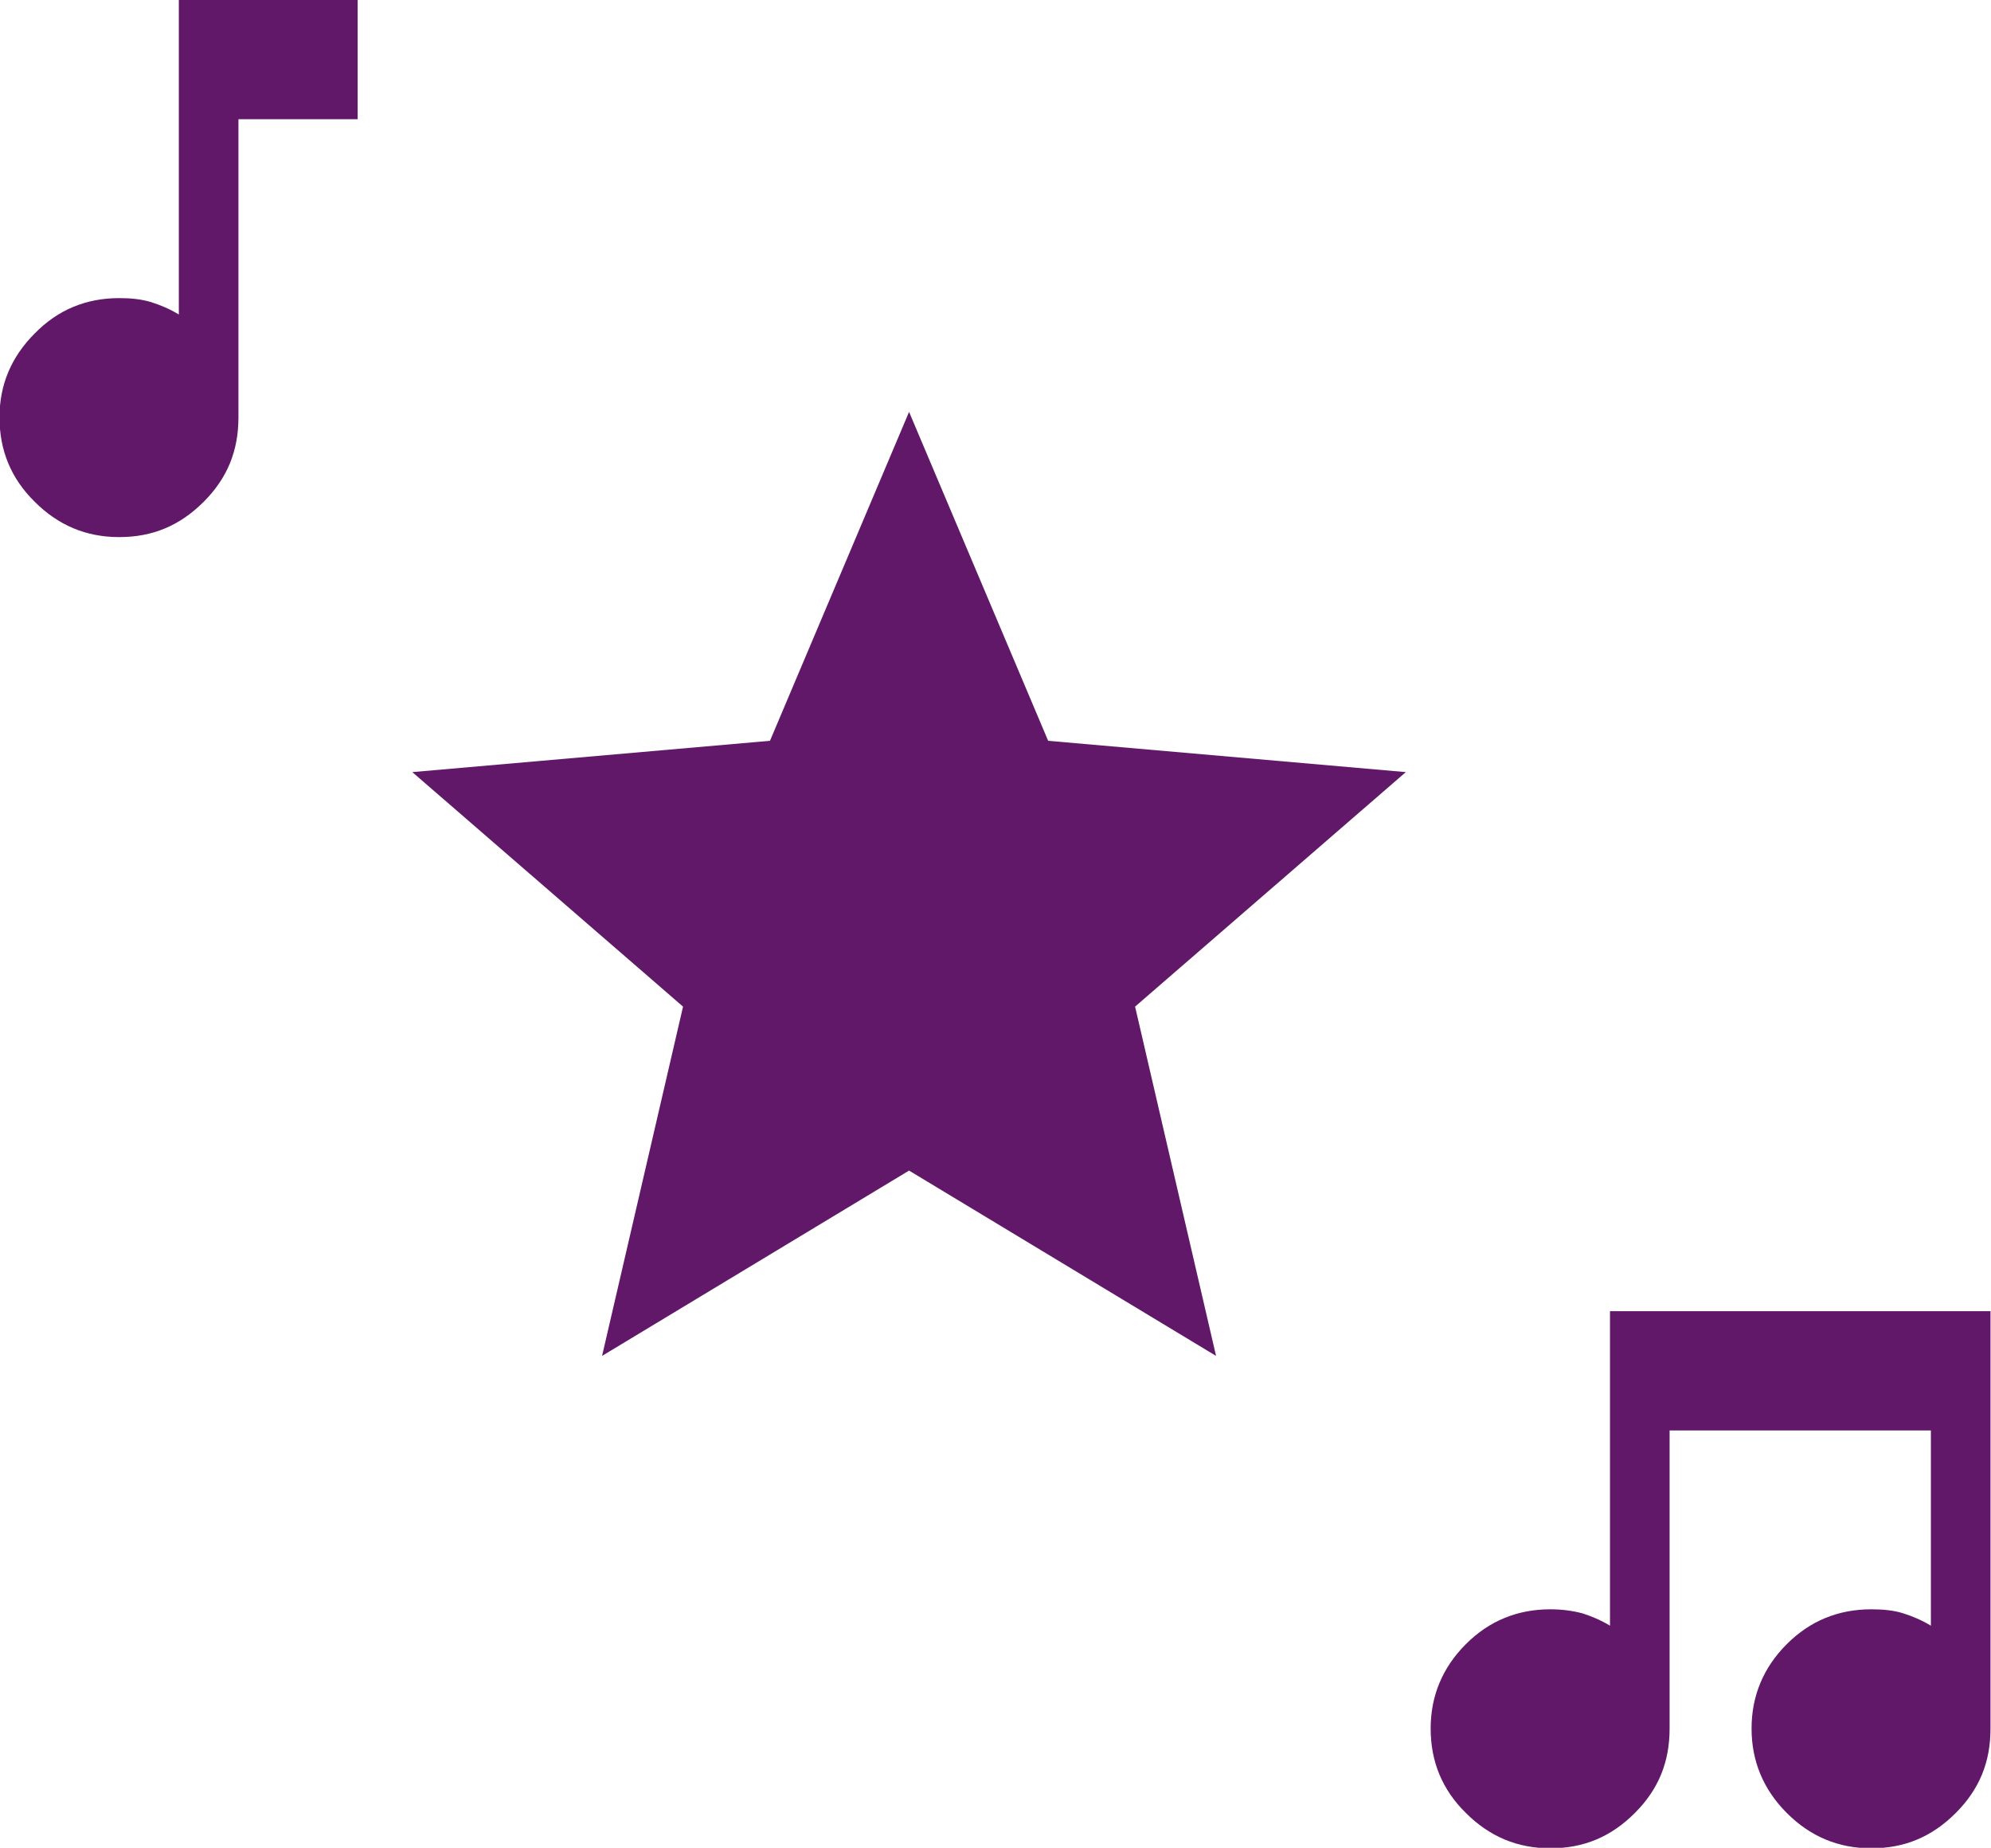 <?xml version="1.0" encoding="UTF-8"?>
<svg id="Layer_2" data-name="Layer 2" xmlns="http://www.w3.org/2000/svg" viewBox="0 0 40.08 37.19">
  <defs>
    <style>
      .cls-1 {
        fill: #611869;
        stroke-width: 0px;
      }
    </style>
  </defs>
  <g id="Layer_2-2" data-name="Layer 2">
    <g>
      <path class="cls-1" d="m3.6,6.33c-.18-.11-.37-.19-.56-.25-.2-.06-.41-.08-.64-.08-.66,0-1.23.23-1.7.71-.47.47-.71,1.03-.71,1.69s.23,1.23.71,1.7c.47.47,1.03.71,1.7.71s1.22-.23,1.7-.71.7-1.03.7-1.7V2.4h2.4V0h-3.6v6.33Z"/>
      <path class="cls-1" d="m39.65,26.39h-7.24v6.33c-.18-.11-.37-.19-.56-.25-.19-.05-.41-.08-.64-.08-.66,0-1.23.23-1.7.7s-.71,1.04-.71,1.7.23,1.23.71,1.7c.47.47,1.03.71,1.7.71s1.22-.23,1.7-.71.7-1.03.7-1.7v-6h5.26v3.93c-.18-.11-.37-.19-.56-.25s-.41-.08-.64-.08c-.66,0-1.23.23-1.7.7-.47.47-.71,1.04-.71,1.7s.24,1.23.71,1.7c.47.47,1.03.71,1.7.71s1.22-.23,1.7-.71.7-1.03.7-1.7v-6h0v-2.4h-.42Z"/>
      <polygon class="cls-1" points="21.1 14.91 18.3 8.29 15.5 14.91 8.3 15.54 13.75 20.26 12.12 27.29 18.3 23.56 24.48 27.29 22.85 20.26 28.3 15.54 21.1 14.91"/>
    </g>
  </g>
</svg>